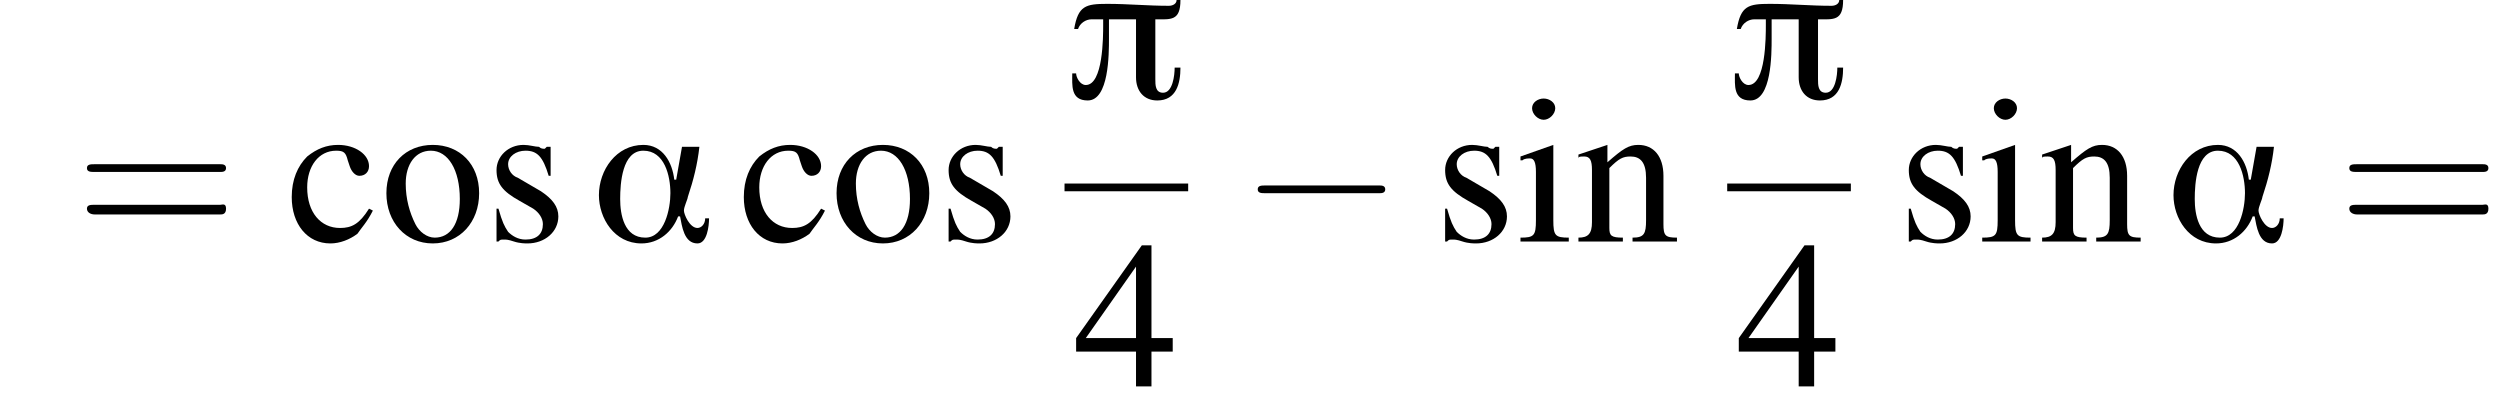 <?xml version='1.0' encoding='UTF-8'?>
<!---8.4-->
<svg version='1.1' xmlns='http://www.w3.org/2000/svg' xmlns:xlink='http://www.w3.org/1999/xlink' width='129.4pt' height='21.0pt' viewBox='171.9 69.8 129.4 21.0'>
<defs>
<path id='g0-11' d='M6.1-1.2H5.9C5.9-.9 5.7-.7 5.5-.7C5.1-.7 4.8-1.4 4.8-1.6C4.8-1.8 5-2.2 5-2.3C5.3-3.2 5.5-4 5.6-4.9H4.7L4.4-3.2H4.3C4.2-4.1 3.7-5 2.7-5C1.3-5 .4-3.7 .4-2.4C.4-1.2 1.2 .1 2.6 .1C3.5 .1 4.2-.5 4.5-1.3H4.6C4.7-.8 4.8 .1 5.5 .1C6 .1 6.1-.8 6.1-1.2ZM4.1-2.5C4.1-1.7 3.8-.2 2.8-.2C1.7-.2 1.5-1.4 1.5-2.2S1.6-4.7 2.7-4.7C3.8-4.7 4.1-3.4 4.1-2.5Z'/>
<path id='g0-25' d='M6-5.1H5.8C5.8-4.9 5.6-4.8 5.4-4.8C4.3-4.8 3.3-4.9 2.2-4.9C1.1-4.9 .7-4.8 .5-3.6H.7C.8-3.9 1.1-4.1 1.4-4.1H2V-3.8C2-3.2 2-.7 1.1-.7C.8-.7 .6-1.1 .6-1.3H.4C.4-.7 .3 .1 1.2 .1C2.3 .1 2.3-2.3 2.3-3.1C2.3-3.4 2.3-3.8 2.3-4.1H3.7V-1.1C3.7-.4 4.1 .1 4.8 .1C5.8 .1 6-.8 6-1.6H5.7C5.7-1.2 5.6-.3 5.1-.3C4.7-.3 4.7-.7 4.7-1V-4.1C5.5-4.1 6-4 6-5.1Z'/>
<use id='g8-52' xlink:href='#g4-52'/>
<use id='g8-99' xlink:href='#g4-99'/>
<use id='g8-105' xlink:href='#g4-105'/>
<use id='g8-110' xlink:href='#g4-110'/>
<use id='g8-111' xlink:href='#g4-111'/>
<use id='g8-115' xlink:href='#g4-115'/>
<path id='g4-52' d='M5.1-2.5H4V-7.3H3.5L.1-2.5V-1.8H3.2V0H4V-1.8H5.1V-2.5ZM3.2-2.5H.6L3.2-6.2V-2.5Z'/>
<path id='g4-99' d='M4.3-1.7C3.8-.9 3.4-.7 2.8-.7C1.8-.7 1.1-1.5 1.1-2.8C1.1-3.9 1.7-4.7 2.6-4.7C3-4.7 3.1-4.6 3.2-4.2L3.3-3.9C3.4-3.6 3.6-3.4 3.8-3.4C4.1-3.4 4.3-3.6 4.3-3.9C4.3-4.5 3.6-5 2.7-5C2.1-5 1.6-4.8 1.1-4.4C.6-3.9 .3-3.2 .3-2.3C.3-.9 1.1 .1 2.3 .1C2.8 .1 3.3-.1 3.7-.4C3.9-.7 4.2-1 4.5-1.6L4.3-1.7Z'/>
<path id='g4-105' d='M1.9-5L.2-4.4V-4.2L.3-4.2C.4-4.3 .6-4.3 .7-4.3C.9-4.3 1-4.1 1-3.6V-1.1C1-.3 .9-.2 .2-.2V0H2.7V-.2C2-.2 1.9-.3 1.9-1.1V-5L1.9-5ZM1.4-7.4C1.1-7.4 .8-7.2 .8-6.9S1.1-6.3 1.4-6.3C1.7-6.3 2-6.6 2-6.9C2-7.2 1.7-7.4 1.4-7.4Z'/>
<path id='g4-110' d='M.2-4.3C.2-4.4 .3-4.4 .5-4.4C.8-4.4 .9-4.2 .9-3.7V-1C.9-.4 .7-.2 .2-.2V0H2.5V-.2C1.9-.2 1.8-.3 1.8-.7V-3.8C2.3-4.3 2.5-4.4 2.9-4.4C3.4-4.4 3.7-4.1 3.7-3.3V-1.1C3.7-.4 3.6-.2 3-.2V0H5.3V-.2C4.7-.2 4.6-.3 4.6-.9V-3.4C4.6-4.4 4.1-5 3.3-5C2.8-5 2.5-4.8 1.7-4.1V-5L1.7-5C1.1-4.8 .8-4.7 .2-4.5V-4.3Z'/>
<path id='g4-111' d='M2.7-5C1.3-5 .3-4 .3-2.5C.3-1 1.3 .1 2.7 .1S5.1-1 5.1-2.5C5.1-4 4.1-5 2.7-5ZM2.6-4.7C3.5-4.7 4.1-3.7 4.1-2.2C4.1-.9 3.6-.2 2.8-.2C2.4-.2 2-.5 1.8-.9C1.5-1.5 1.3-2.2 1.3-3C1.3-4 1.8-4.7 2.6-4.7Z'/>
<path id='g4-115' d='M3.4-3.4L3.4-4.9H3.3L3.2-4.9C3.1-4.8 3.1-4.8 3.1-4.8C3-4.8 2.9-4.8 2.8-4.9C2.6-4.9 2.3-5 2-5C1.2-5 .6-4.4 .6-3.7C.6-3 .9-2.6 1.8-2.1L2.5-1.7C2.8-1.5 3-1.2 3-.9C3-.4 2.7-.1 2.1-.1C1.7-.1 1.4-.3 1.2-.5C1-.8 .9-1 .7-1.7H.6V0H.7C.8-.1 .8-.1 1-.1C1.1-.1 1.2-.1 1.5 0C1.8 .1 2.1 .1 2.2 .1C3.1 .1 3.8-.5 3.8-1.3C3.8-1.8 3.5-2.2 2.9-2.6L1.7-3.3C1.4-3.4 1.2-3.7 1.2-4C1.2-4.4 1.6-4.7 2.1-4.7C2.7-4.7 3-4.4 3.3-3.4H3.4Z'/>
<path id='g9-61' d='M7.5-3.6C7.6-3.6 7.8-3.6 7.8-3.8S7.6-4 7.5-4H1C.8-4 .6-4 .6-3.8S.8-3.6 1-3.6H7.5ZM7.5-1.4C7.6-1.4 7.8-1.4 7.8-1.7S7.6-1.9 7.5-1.9H1C.8-1.9 .6-1.9 .6-1.7S.8-1.4 1-1.4H7.5Z'/>
<path id='g2-0' d='M7.2-2.5C7.3-2.5 7.5-2.5 7.5-2.7S7.3-2.9 7.2-2.9H1.3C1.1-2.9 .9-2.9 .9-2.7S1.1-2.5 1.3-2.5H7.2Z'/>
</defs>
<g id='page1'>

<use x='175.8' y='82.3' xlink:href='#g9-61'/>
<use x='186.7' y='82.3' xlink:href='#g8-99'/>
<use x='191.6' y='82.3' xlink:href='#g8-111'/>
<use x='197' y='82.3' xlink:href='#g8-115'/>
<use x='202.5' y='82.3' xlink:href='#g0-11'/>
<use x='210.1' y='82.3' xlink:href='#g8-99'/>
<use x='214.9' y='82.3' xlink:href='#g8-111'/>
<use x='220.4' y='82.3' xlink:href='#g8-115'/>
<use x='227' y='74.9' xlink:href='#g0-25'/>
<rect x='227' y='79.3' height='.4' width='6.4'/>
<use x='227.5' y='89.8' xlink:href='#g8-52'/>
<use x='236.1' y='82.3' xlink:href='#g2-0'/>
<use x='246.1' y='82.3' xlink:href='#g8-115'/>
<use x='250.4' y='82.3' xlink:href='#g8-105'/>
<use x='253.4' y='82.3' xlink:href='#g8-110'/>
<use x='261.3' y='74.9' xlink:href='#g0-25'/>
<rect x='261.3' y='79.3' height='.4' width='6.4'/>
<use x='261.8' y='89.8' xlink:href='#g8-52'/>
<use x='270.1' y='82.3' xlink:href='#g8-115'/>
<use x='274.3' y='82.3' xlink:href='#g8-105'/>
<use x='277.4' y='82.3' xlink:href='#g8-110'/>
<use x='284' y='82.3' xlink:href='#g0-11'/>
<use x='292.9' y='82.3' xlink:href='#g9-61'/>
</g>
</svg>